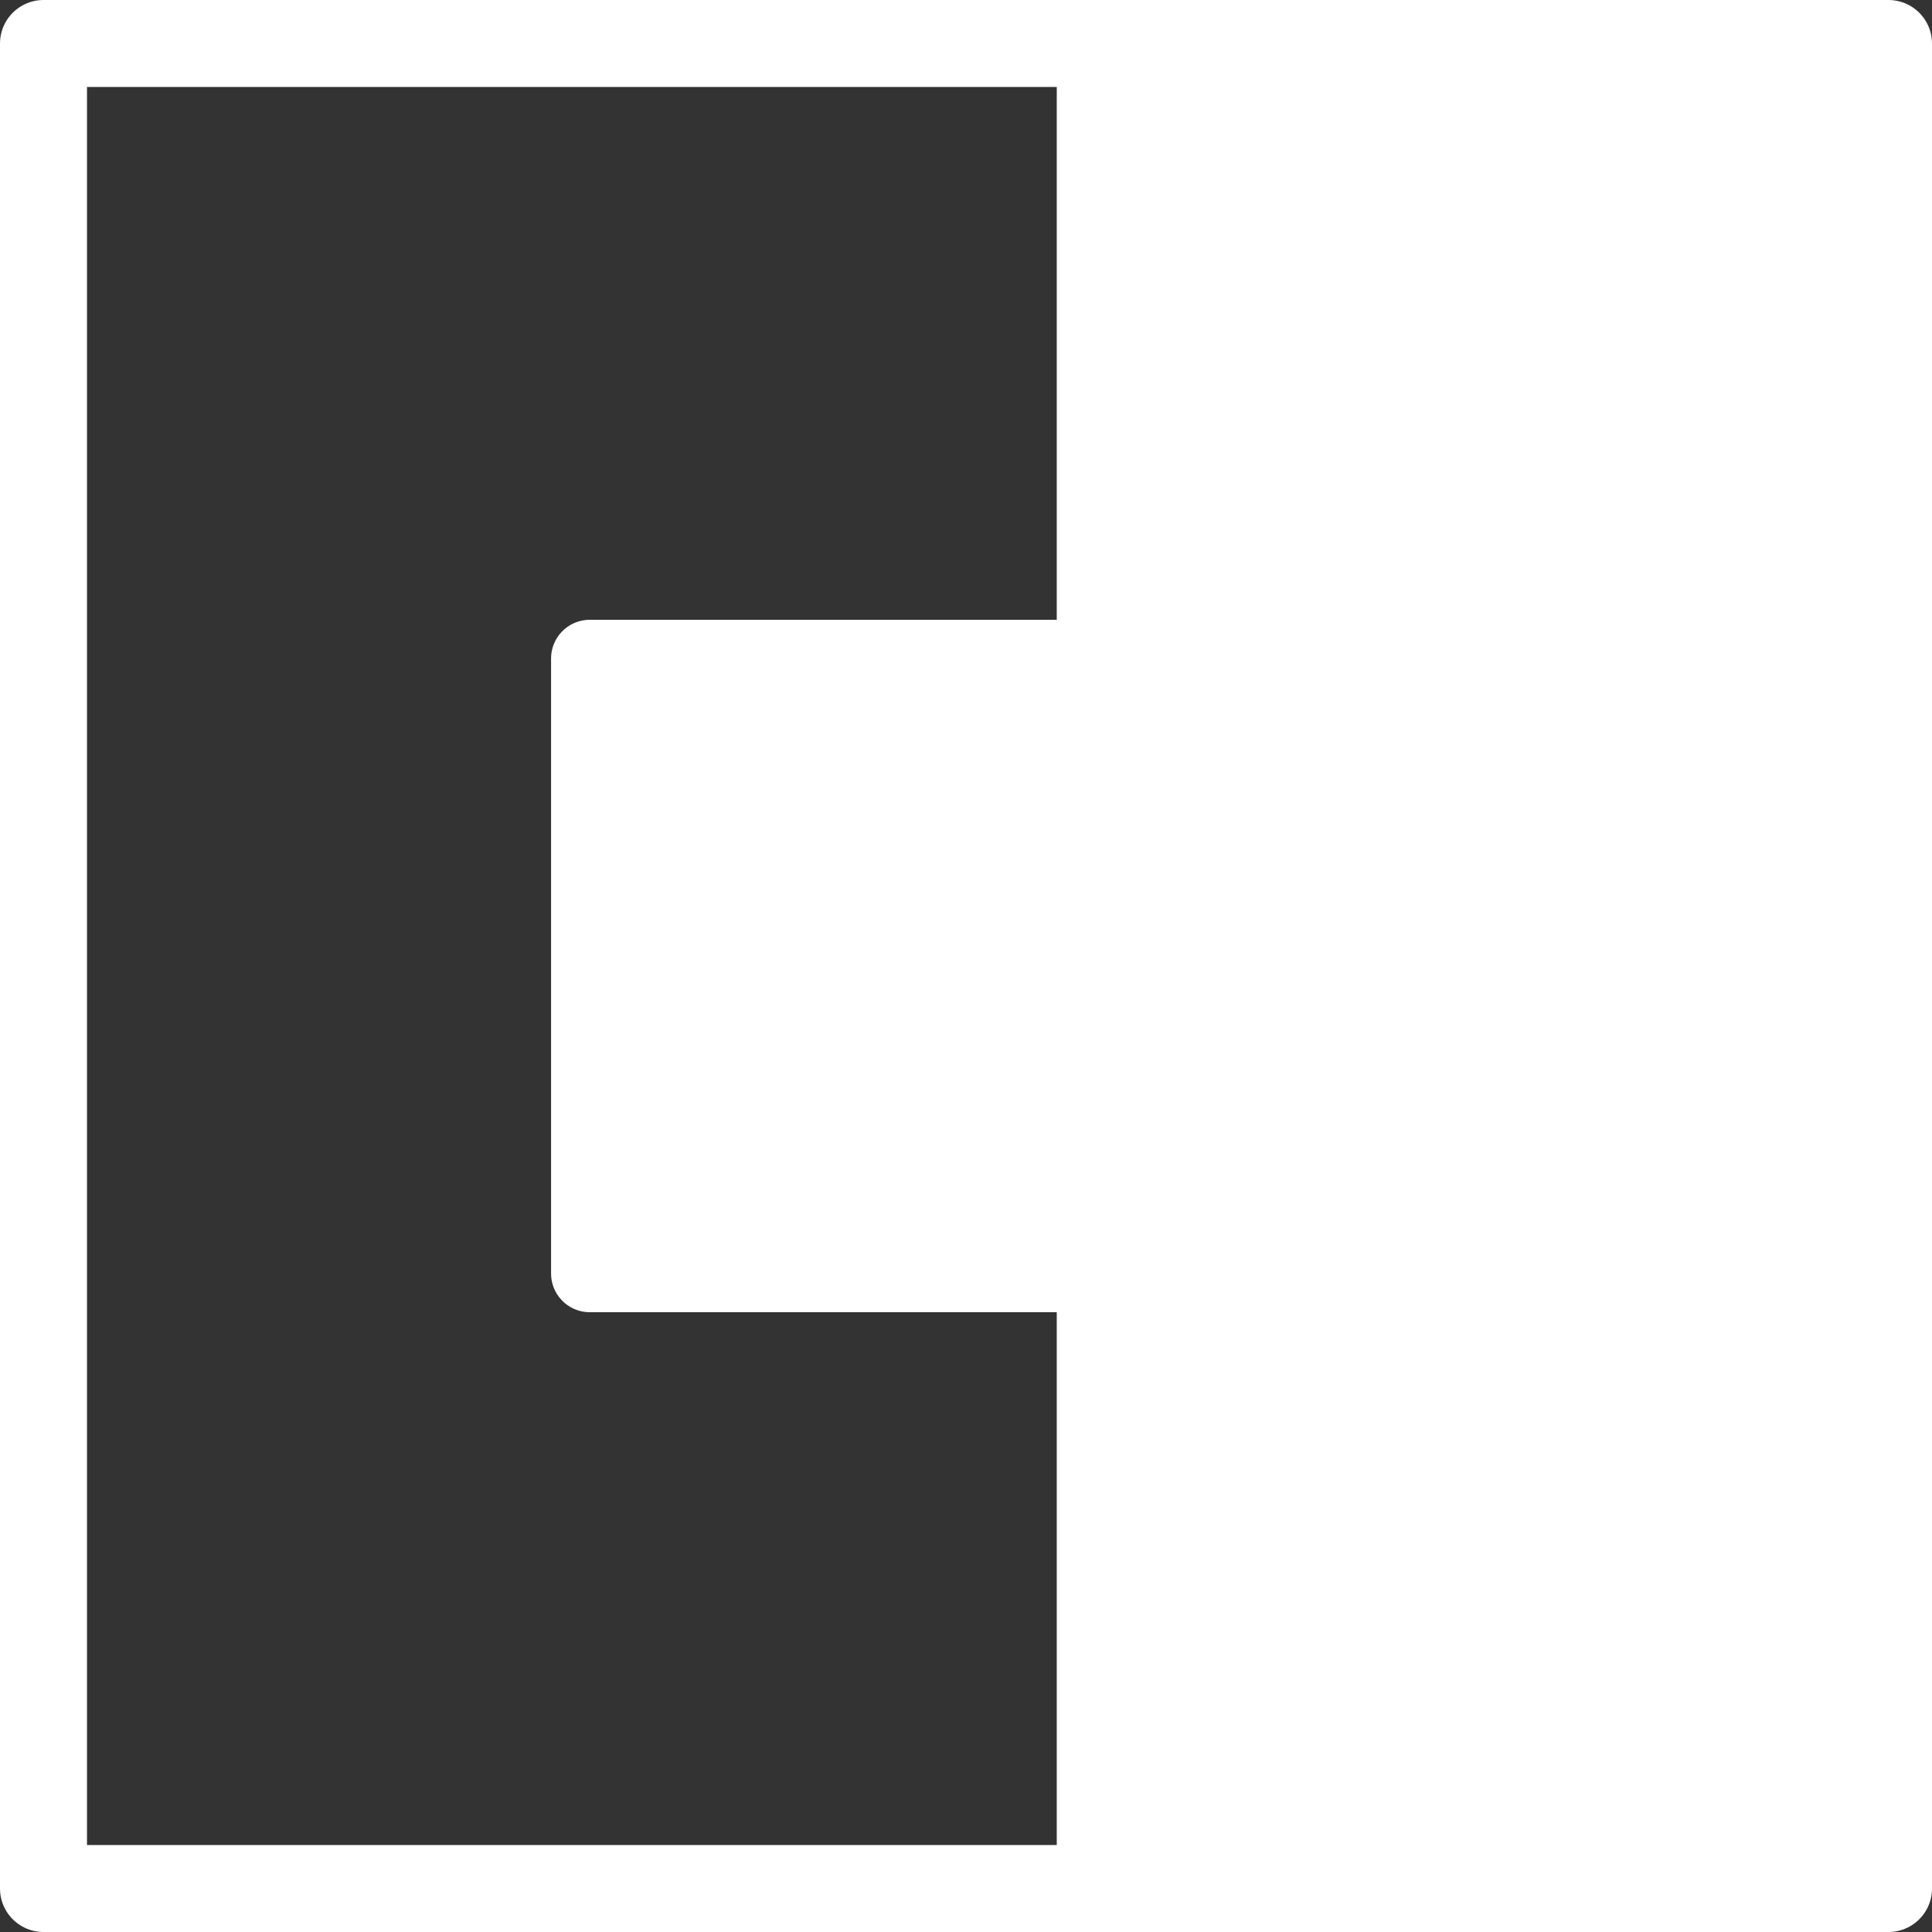 <svg id="レイヤー_1" data-name="レイヤー 1" xmlns="http://www.w3.org/2000/svg" viewBox="0 0 66.63 66.63"><rect x="0" y="0" width="66.63" height="66.63" fill="#333333" stroke="none"/><defs><style>.cls-1{fill:none;stroke-width:3px;}.cls-1,.cls-2{stroke:#fff;stroke-linecap:round;stroke-linejoin:round;}.cls-2{fill:#fff;stroke-width:2.67px;}</style></defs><polygon class="cls-1" points="65.13 33.32 65.13 25.36 65.13 17.41 65.13 9.45 65.13 1.5 33.32 1.5 33.32 1.5 25.36 1.5 17.41 1.5 9.45 1.5 1.5 1.5 1.5 33.32 1.5 33.32 1.5 41.27 1.5 49.23 1.5 57.18 1.5 65.13 33.32 65.13 33.32 65.13 41.27 65.13 49.23 65.13 57.18 65.13 65.13 65.13 65.13 33.32 65.13 33.32"/><polygon class="cls-2" points="37.78 65.13 37.78 43.92 20.34 43.92 20.34 22.71 37.78 22.71 37.78 1.5 65.13 1.5 65.13 65.13 37.78 65.13"/></svg>